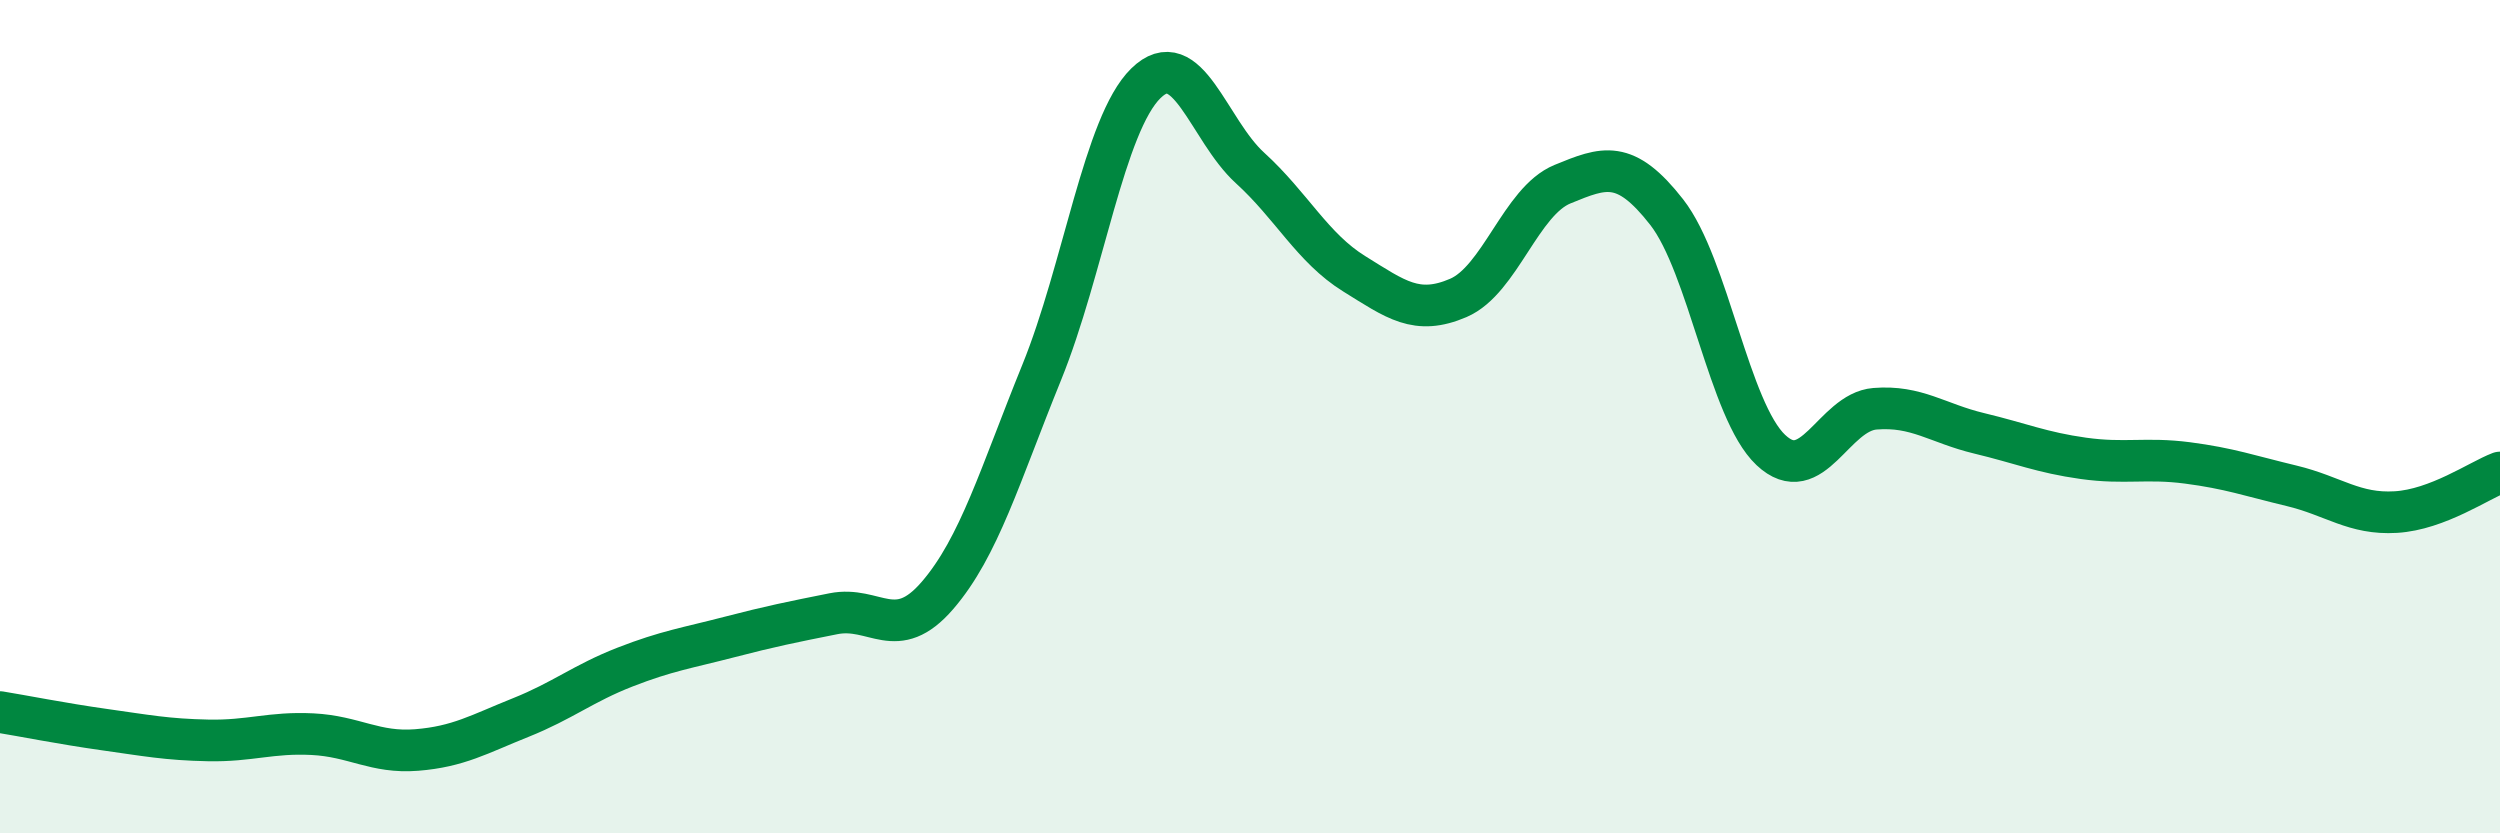
    <svg width="60" height="20" viewBox="0 0 60 20" xmlns="http://www.w3.org/2000/svg">
      <path
        d="M 0,17.09 C 0.5,17.17 1.5,17.37 2.5,17.51 C 3.5,17.65 4,17.75 5,17.77 C 6,17.79 6.5,17.57 7.5,17.62 C 8.5,17.67 9,18.08 10,18 C 11,17.92 11.5,17.62 12.5,17.22 C 13.5,16.82 14,16.4 15,16.01 C 16,15.62 16.5,15.55 17.5,15.29 C 18.5,15.03 19,14.93 20,14.73 C 21,14.53 21.5,15.45 22.5,14.29 C 23.5,13.13 24,11.4 25,8.94 C 26,6.48 26.5,2.98 27.5,2 C 28.5,1.02 29,3.12 30,4.03 C 31,4.94 31.5,5.95 32.5,6.57 C 33.5,7.19 34,7.58 35,7.15 C 36,6.72 36.5,4.83 37.5,4.42 C 38.5,4.01 39,3.81 40,5.09 C 41,6.37 41.5,9.86 42.5,10.8 C 43.5,11.74 44,9.89 45,9.81 C 46,9.73 46.5,10.16 47.5,10.4 C 48.5,10.64 49,10.86 50,11 C 51,11.14 51.5,10.98 52.5,11.11 C 53.5,11.24 54,11.42 55,11.66 C 56,11.9 56.5,12.35 57.5,12.29 C 58.5,12.23 59.5,11.53 60,11.34L60 20L0 20Z"
        fill="#008740"
        opacity="0.1"
        stroke-linecap="round"
        stroke-linejoin="round"
      />
      <path
        d="M 0,17.09 C 0.5,17.17 1.5,17.37 2.5,17.51 C 3.5,17.65 4,17.75 5,17.77 C 6,17.79 6.5,17.57 7.5,17.62 C 8.5,17.67 9,18.08 10,18 C 11,17.92 11.5,17.62 12.5,17.22 C 13.5,16.82 14,16.4 15,16.01 C 16,15.62 16.5,15.55 17.5,15.29 C 18.5,15.03 19,14.93 20,14.73 C 21,14.53 21.5,15.45 22.5,14.29 C 23.5,13.13 24,11.4 25,8.94 C 26,6.48 26.5,2.98 27.5,2 C 28.5,1.02 29,3.12 30,4.03 C 31,4.94 31.5,5.95 32.5,6.57 C 33.5,7.19 34,7.58 35,7.15 C 36,6.72 36.5,4.83 37.5,4.42 C 38.5,4.01 39,3.81 40,5.09 C 41,6.37 41.5,9.86 42.5,10.8 C 43.5,11.74 44,9.89 45,9.81 C 46,9.73 46.5,10.16 47.5,10.4 C 48.5,10.64 49,10.86 50,11 C 51,11.14 51.5,10.98 52.5,11.11 C 53.5,11.24 54,11.42 55,11.66 C 56,11.9 56.5,12.35 57.5,12.29 C 58.5,12.23 59.5,11.53 60,11.34"
        stroke="#008740"
        stroke-width="1"
        fill="none"
        stroke-linecap="round"
        stroke-linejoin="round"
      />
    </svg>
  